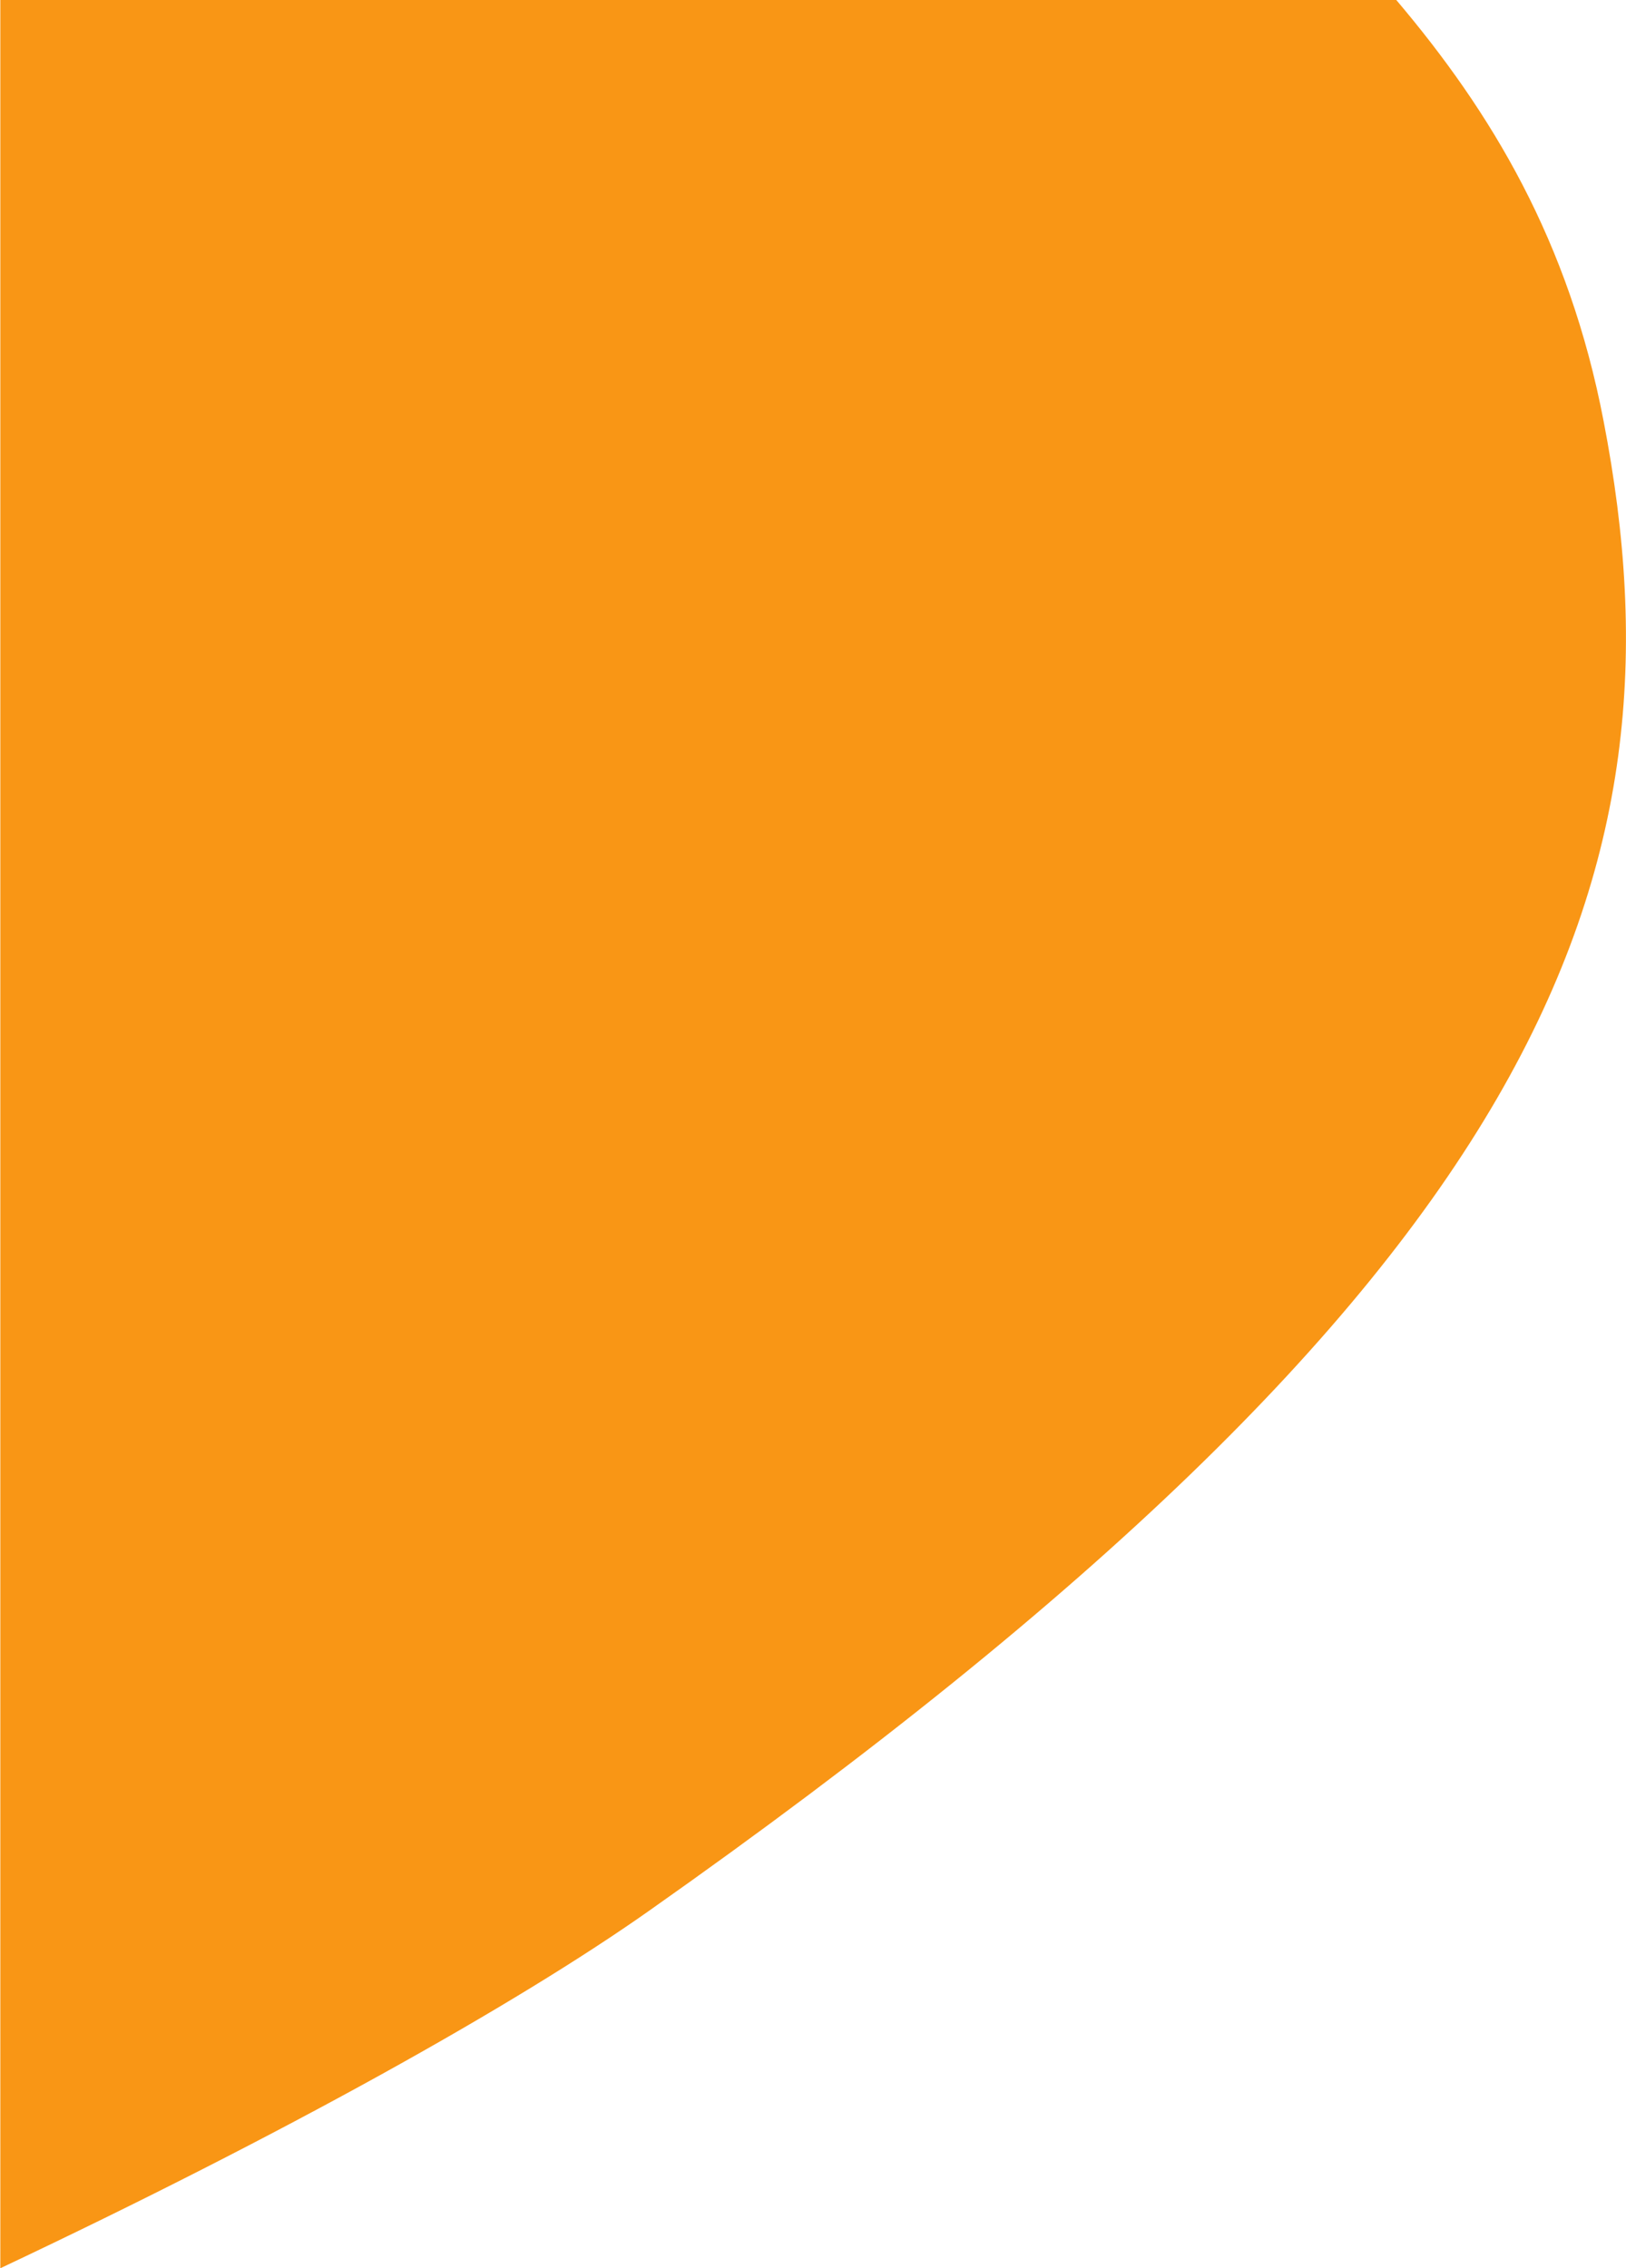 <svg id="Layer_1" data-name="Layer 1" xmlns="http://www.w3.org/2000/svg" viewBox="0 0 346.14 482.71"><defs><style>.cls-1{fill:#f99615;}</style></defs><path class="cls-1" d="M215,415.36c-28.39,20-77.53,47.46-138,76V8.65H374.17c20.21,23.85,36.77,51.22,44.13,89.61C437,195,406.81,280.29,215,415.36Z" transform="translate(-76.93 -8.65)"/></svg>